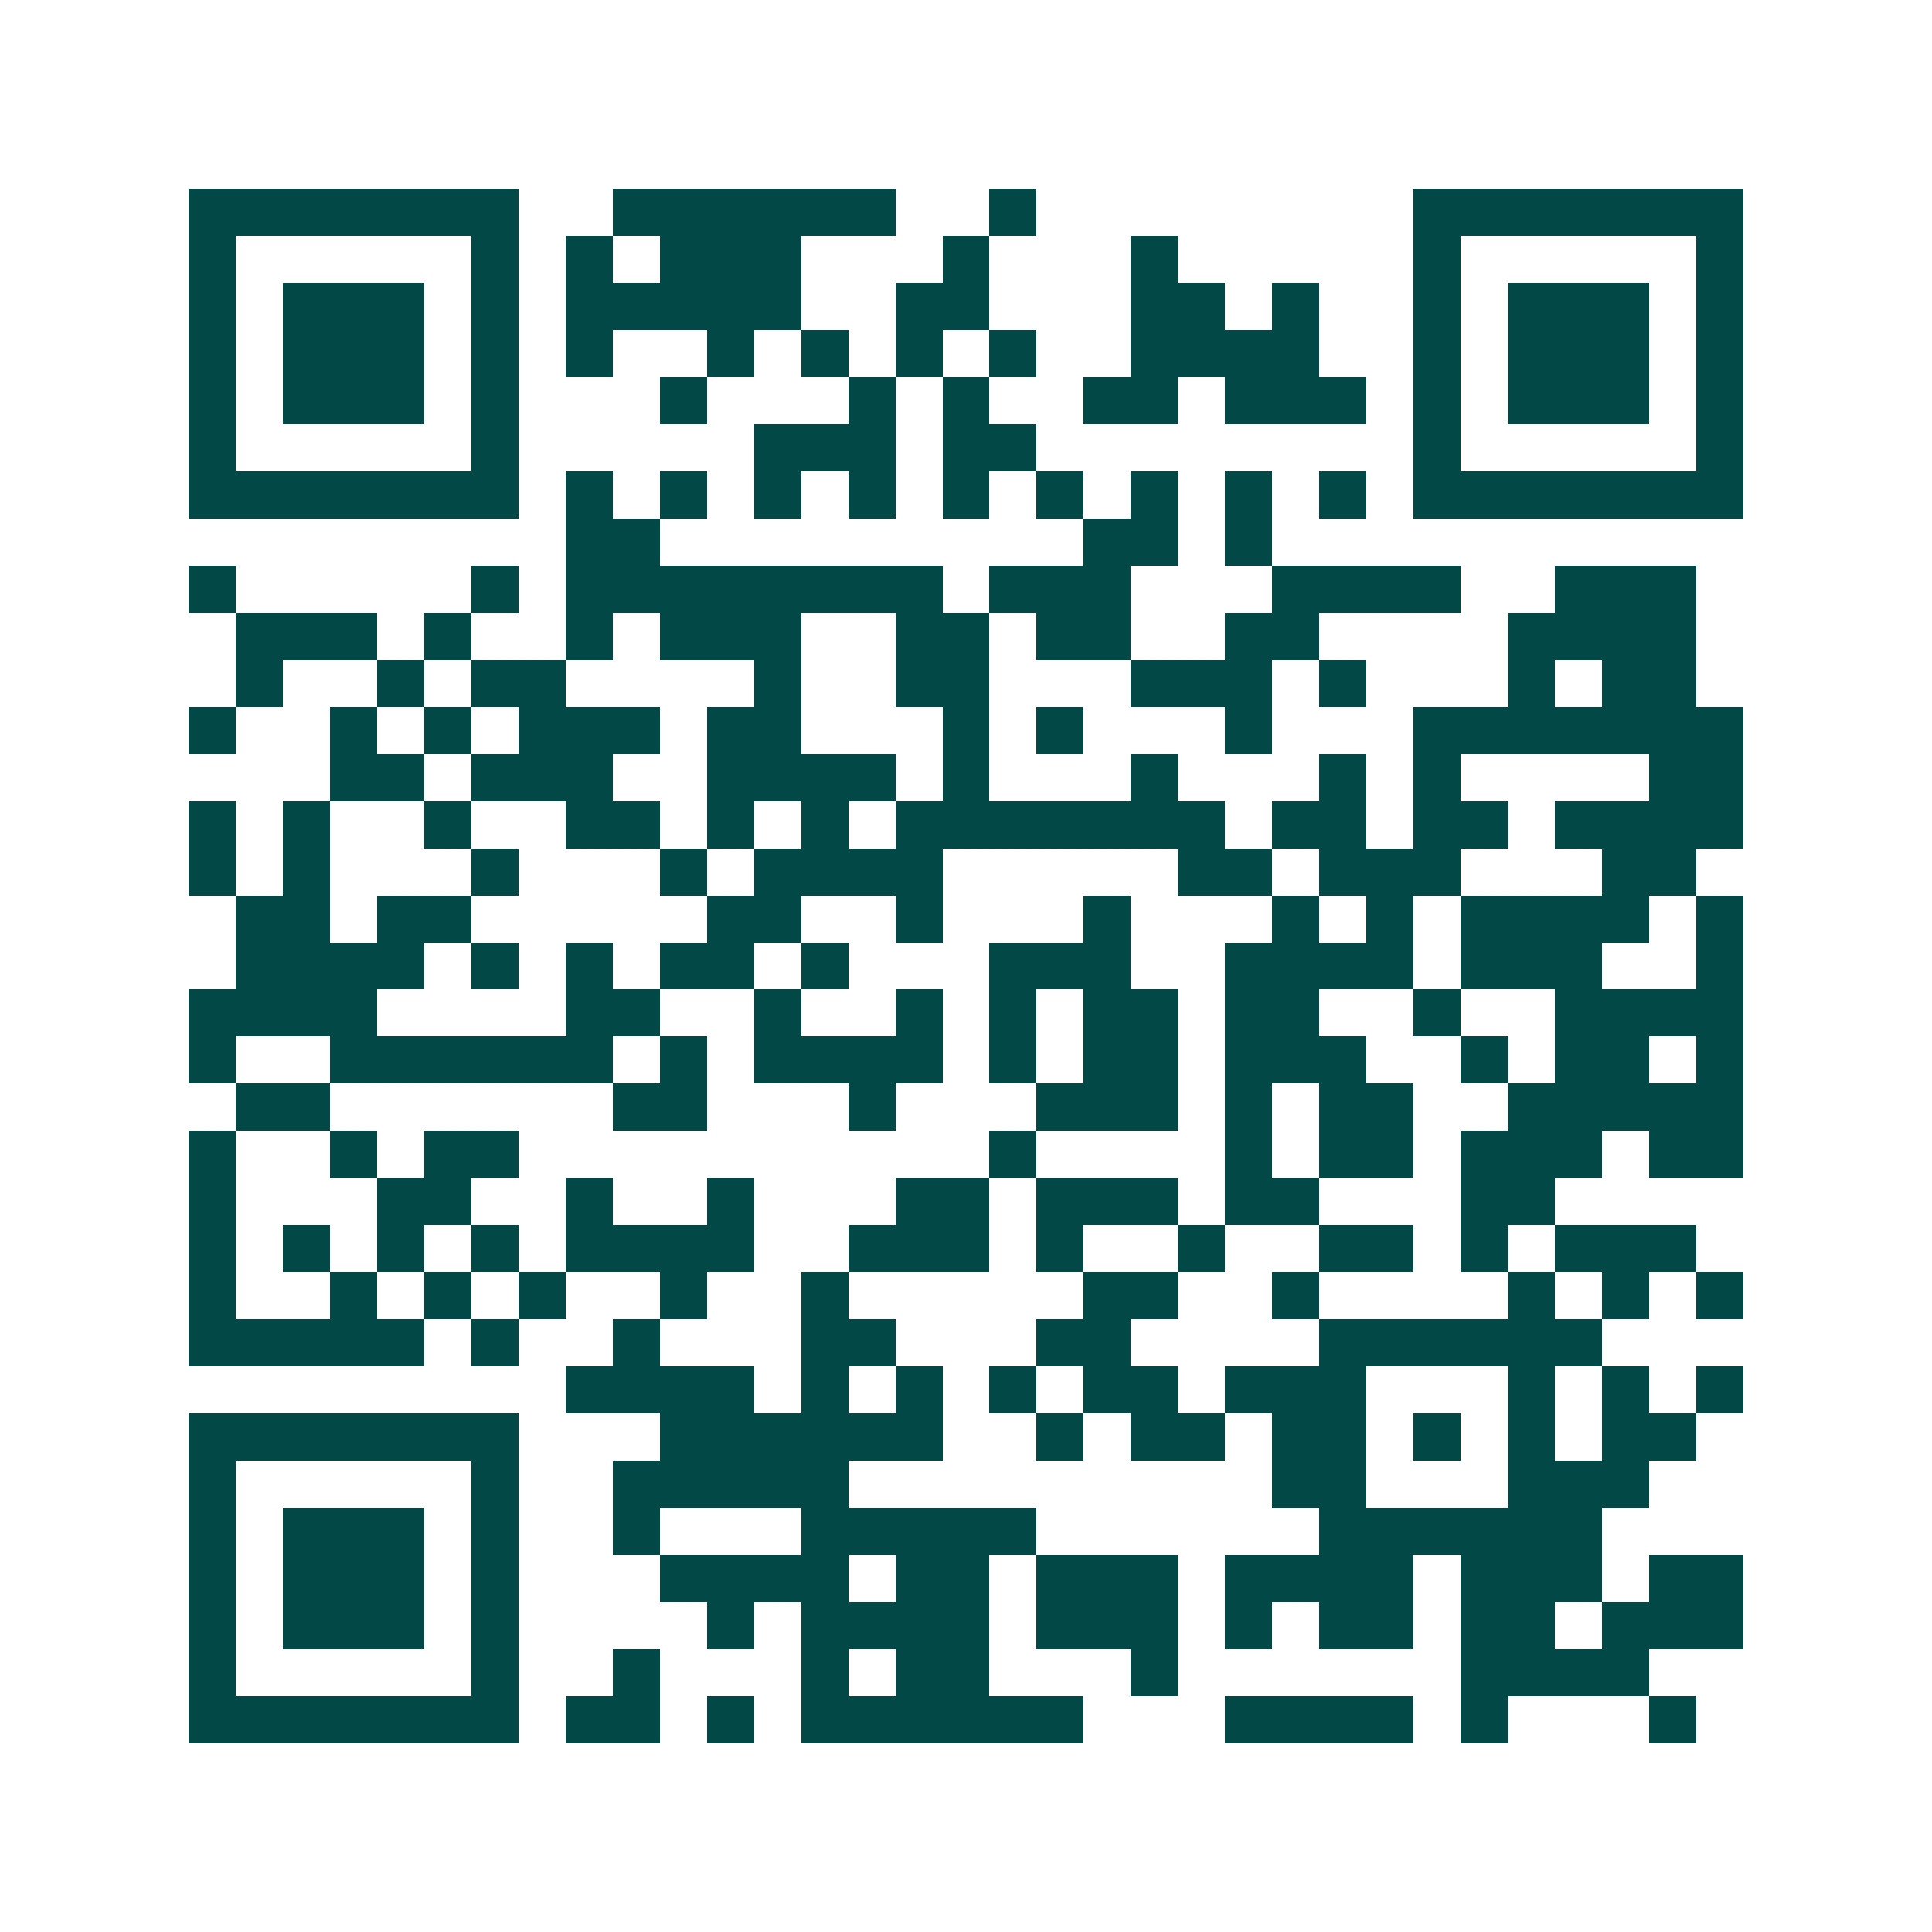 <svg xmlns="http://www.w3.org/2000/svg" width="200" height="200" viewBox="0 0 41 41" shape-rendering="crispEdges"><path fill="#ffffff" d="M0 0h41v41H0z"/><path stroke="#014847" d="M4 4.5h7m2 0h6m2 0h1m8 0h7M4 5.5h1m5 0h1m1 0h1m1 0h3m3 0h1m3 0h1m5 0h1m5 0h1M4 6.5h1m1 0h3m1 0h1m1 0h5m2 0h2m3 0h2m1 0h1m2 0h1m1 0h3m1 0h1M4 7.5h1m1 0h3m1 0h1m1 0h1m2 0h1m1 0h1m1 0h1m1 0h1m2 0h4m2 0h1m1 0h3m1 0h1M4 8.5h1m1 0h3m1 0h1m3 0h1m3 0h1m1 0h1m2 0h2m1 0h3m1 0h1m1 0h3m1 0h1M4 9.5h1m5 0h1m5 0h3m1 0h2m8 0h1m5 0h1M4 10.5h7m1 0h1m1 0h1m1 0h1m1 0h1m1 0h1m1 0h1m1 0h1m1 0h1m1 0h1m1 0h7M12 11.5h2m9 0h2m1 0h1M4 12.5h1m5 0h1m1 0h8m1 0h3m3 0h4m2 0h3M5 13.5h3m1 0h1m2 0h1m1 0h3m2 0h2m1 0h2m2 0h2m4 0h4M5 14.5h1m2 0h1m1 0h2m4 0h1m2 0h2m3 0h3m1 0h1m3 0h1m1 0h2M4 15.5h1m2 0h1m1 0h1m1 0h3m1 0h2m3 0h1m1 0h1m3 0h1m3 0h7M7 16.5h2m1 0h3m2 0h4m1 0h1m3 0h1m3 0h1m1 0h1m4 0h2M4 17.5h1m1 0h1m2 0h1m2 0h2m1 0h1m1 0h1m1 0h7m1 0h2m1 0h2m1 0h4M4 18.5h1m1 0h1m3 0h1m3 0h1m1 0h4m5 0h2m1 0h3m3 0h2M5 19.5h2m1 0h2m5 0h2m2 0h1m3 0h1m3 0h1m1 0h1m1 0h4m1 0h1M5 20.5h4m1 0h1m1 0h1m1 0h2m1 0h1m3 0h3m2 0h4m1 0h3m2 0h1M4 21.5h4m4 0h2m2 0h1m2 0h1m1 0h1m1 0h2m1 0h2m2 0h1m2 0h4M4 22.5h1m2 0h6m1 0h1m1 0h4m1 0h1m1 0h2m1 0h3m2 0h1m1 0h2m1 0h1M5 23.5h2m6 0h2m3 0h1m3 0h3m1 0h1m1 0h2m2 0h5M4 24.5h1m2 0h1m1 0h2m10 0h1m4 0h1m1 0h2m1 0h3m1 0h2M4 25.5h1m3 0h2m2 0h1m2 0h1m3 0h2m1 0h3m1 0h2m3 0h2M4 26.5h1m1 0h1m1 0h1m1 0h1m1 0h4m2 0h3m1 0h1m2 0h1m2 0h2m1 0h1m1 0h3M4 27.5h1m2 0h1m1 0h1m1 0h1m2 0h1m2 0h1m5 0h2m2 0h1m4 0h1m1 0h1m1 0h1M4 28.5h5m1 0h1m2 0h1m3 0h2m3 0h2m4 0h6M12 29.5h4m1 0h1m1 0h1m1 0h1m1 0h2m1 0h3m3 0h1m1 0h1m1 0h1M4 30.5h7m3 0h6m2 0h1m1 0h2m1 0h2m1 0h1m1 0h1m1 0h2M4 31.5h1m5 0h1m2 0h5m9 0h2m3 0h3M4 32.5h1m1 0h3m1 0h1m2 0h1m3 0h5m6 0h6M4 33.5h1m1 0h3m1 0h1m3 0h4m1 0h2m1 0h3m1 0h4m1 0h3m1 0h2M4 34.5h1m1 0h3m1 0h1m4 0h1m1 0h4m1 0h3m1 0h1m1 0h2m1 0h2m1 0h3M4 35.5h1m5 0h1m2 0h1m3 0h1m1 0h2m3 0h1m6 0h4M4 36.5h7m1 0h2m1 0h1m1 0h6m3 0h4m1 0h1m3 0h1"/></svg>
